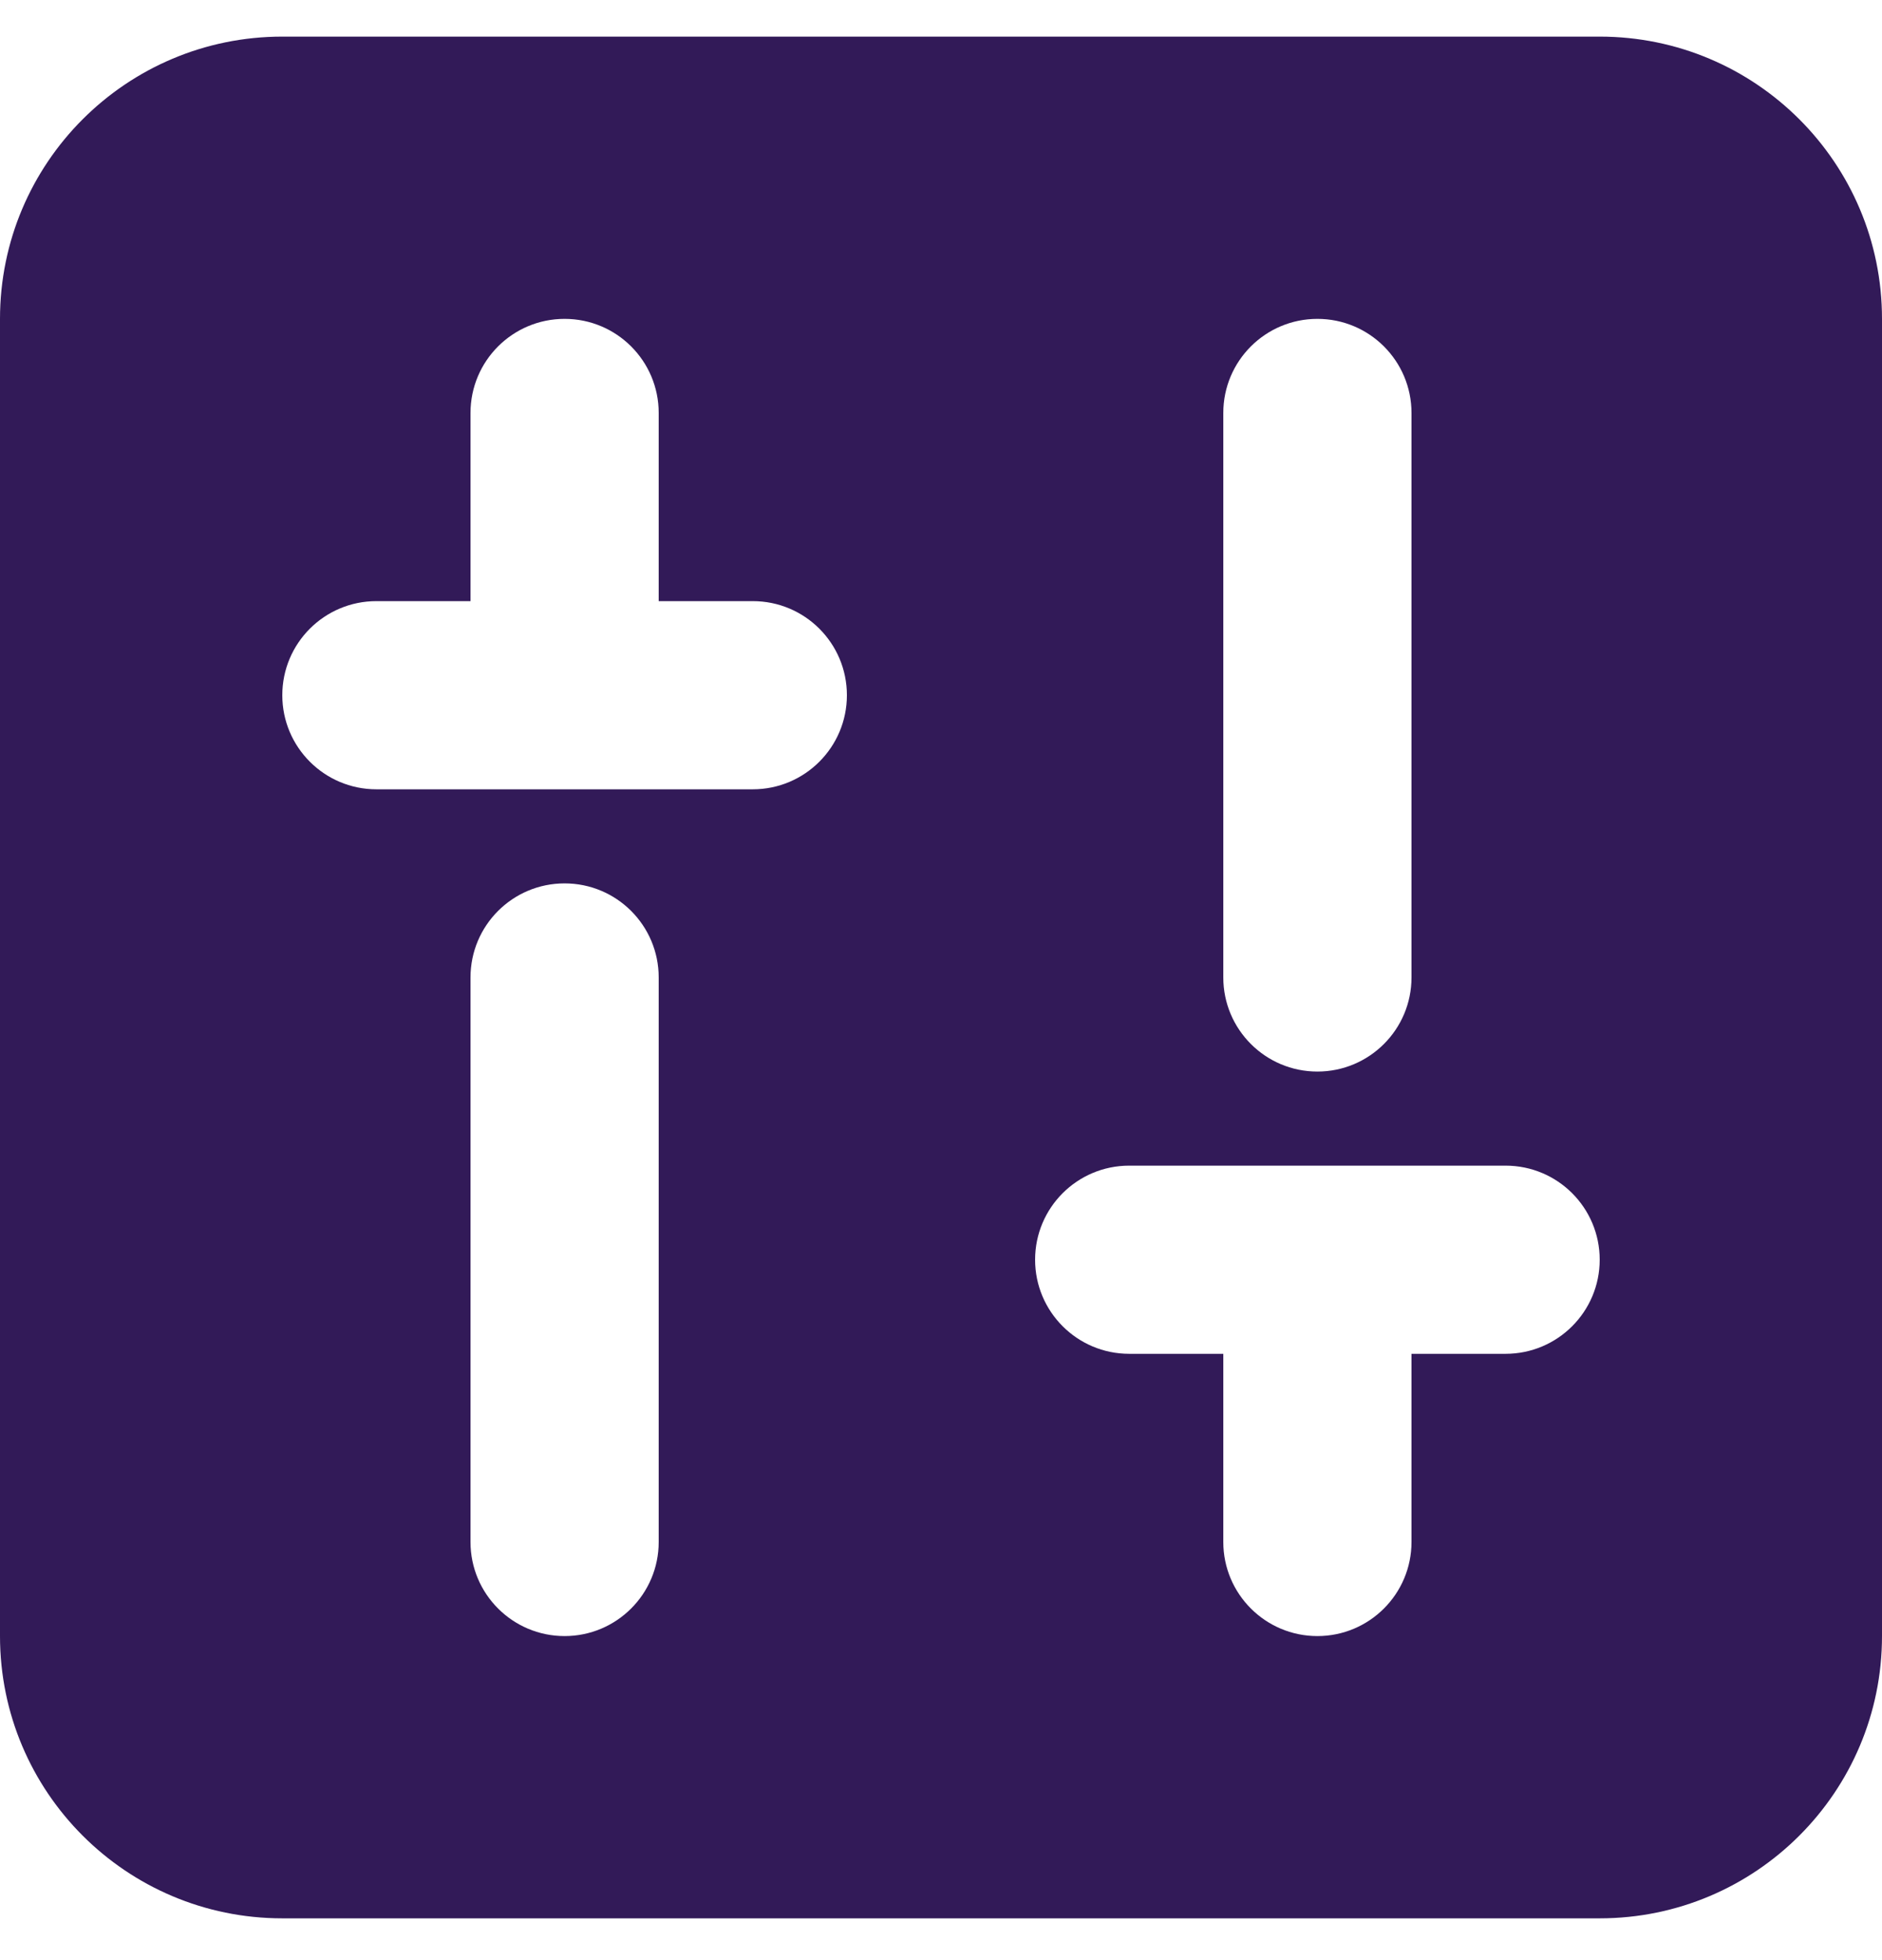 <svg width="24" height="25" viewBox="0 0 24 25" fill="none" xmlns="http://www.w3.org/2000/svg">
<g id="Adjust" clip-path="url(#clip0_2219_11237)">
<path id="Vector" fill-rule="evenodd" clip-rule="evenodd" d="M3.6 0.467C1.612 0.467 0 2.078 0 4.067V20.867C0 22.855 1.612 24.467 3.6 24.467H20.4C22.388 24.467 24 22.855 24 20.867V4.067C24 2.078 22.388 0.467 20.4 0.467H3.6ZM7.2 4.067C7.863 4.067 8.4 4.604 8.4 5.267V7.667H9.6C10.263 7.667 10.8 8.204 10.8 8.867C10.8 9.529 10.263 10.067 9.6 10.067H4.8C4.137 10.067 3.6 9.529 3.6 8.867C3.6 8.204 4.137 7.667 4.8 7.667H6V5.267C6 4.604 6.537 4.067 7.2 4.067ZM6 19.667V12.467C6 11.804 6.537 11.267 7.2 11.267C7.863 11.267 8.4 11.804 8.4 12.467V19.667C8.4 20.329 7.863 20.867 7.2 20.867C6.537 20.867 6 20.329 6 19.667ZM18 19.667C18 20.329 17.463 20.867 16.8 20.867C16.137 20.867 15.6 20.329 15.6 19.667V17.267H14.4C13.737 17.267 13.2 16.729 13.2 16.067C13.2 15.404 13.737 14.867 14.4 14.867H19.2C19.863 14.867 20.4 15.404 20.4 16.067C20.4 16.729 19.863 17.267 19.2 17.267H18V19.667ZM16.8 13.667C16.137 13.667 15.6 13.129 15.6 12.467V5.267C15.6 4.604 16.137 4.067 16.8 4.067C17.463 4.067 18 4.604 18 5.267V12.467C18 13.129 17.463 13.667 16.8 13.667Z" fill="#321A58"/>
</g>
<defs>
<clipPath id="clip0_2219_11237">
<rect width="24" height="24" fill="white" transform="translate(0 0.467)"/>
</clipPath>
</defs>
</svg>
